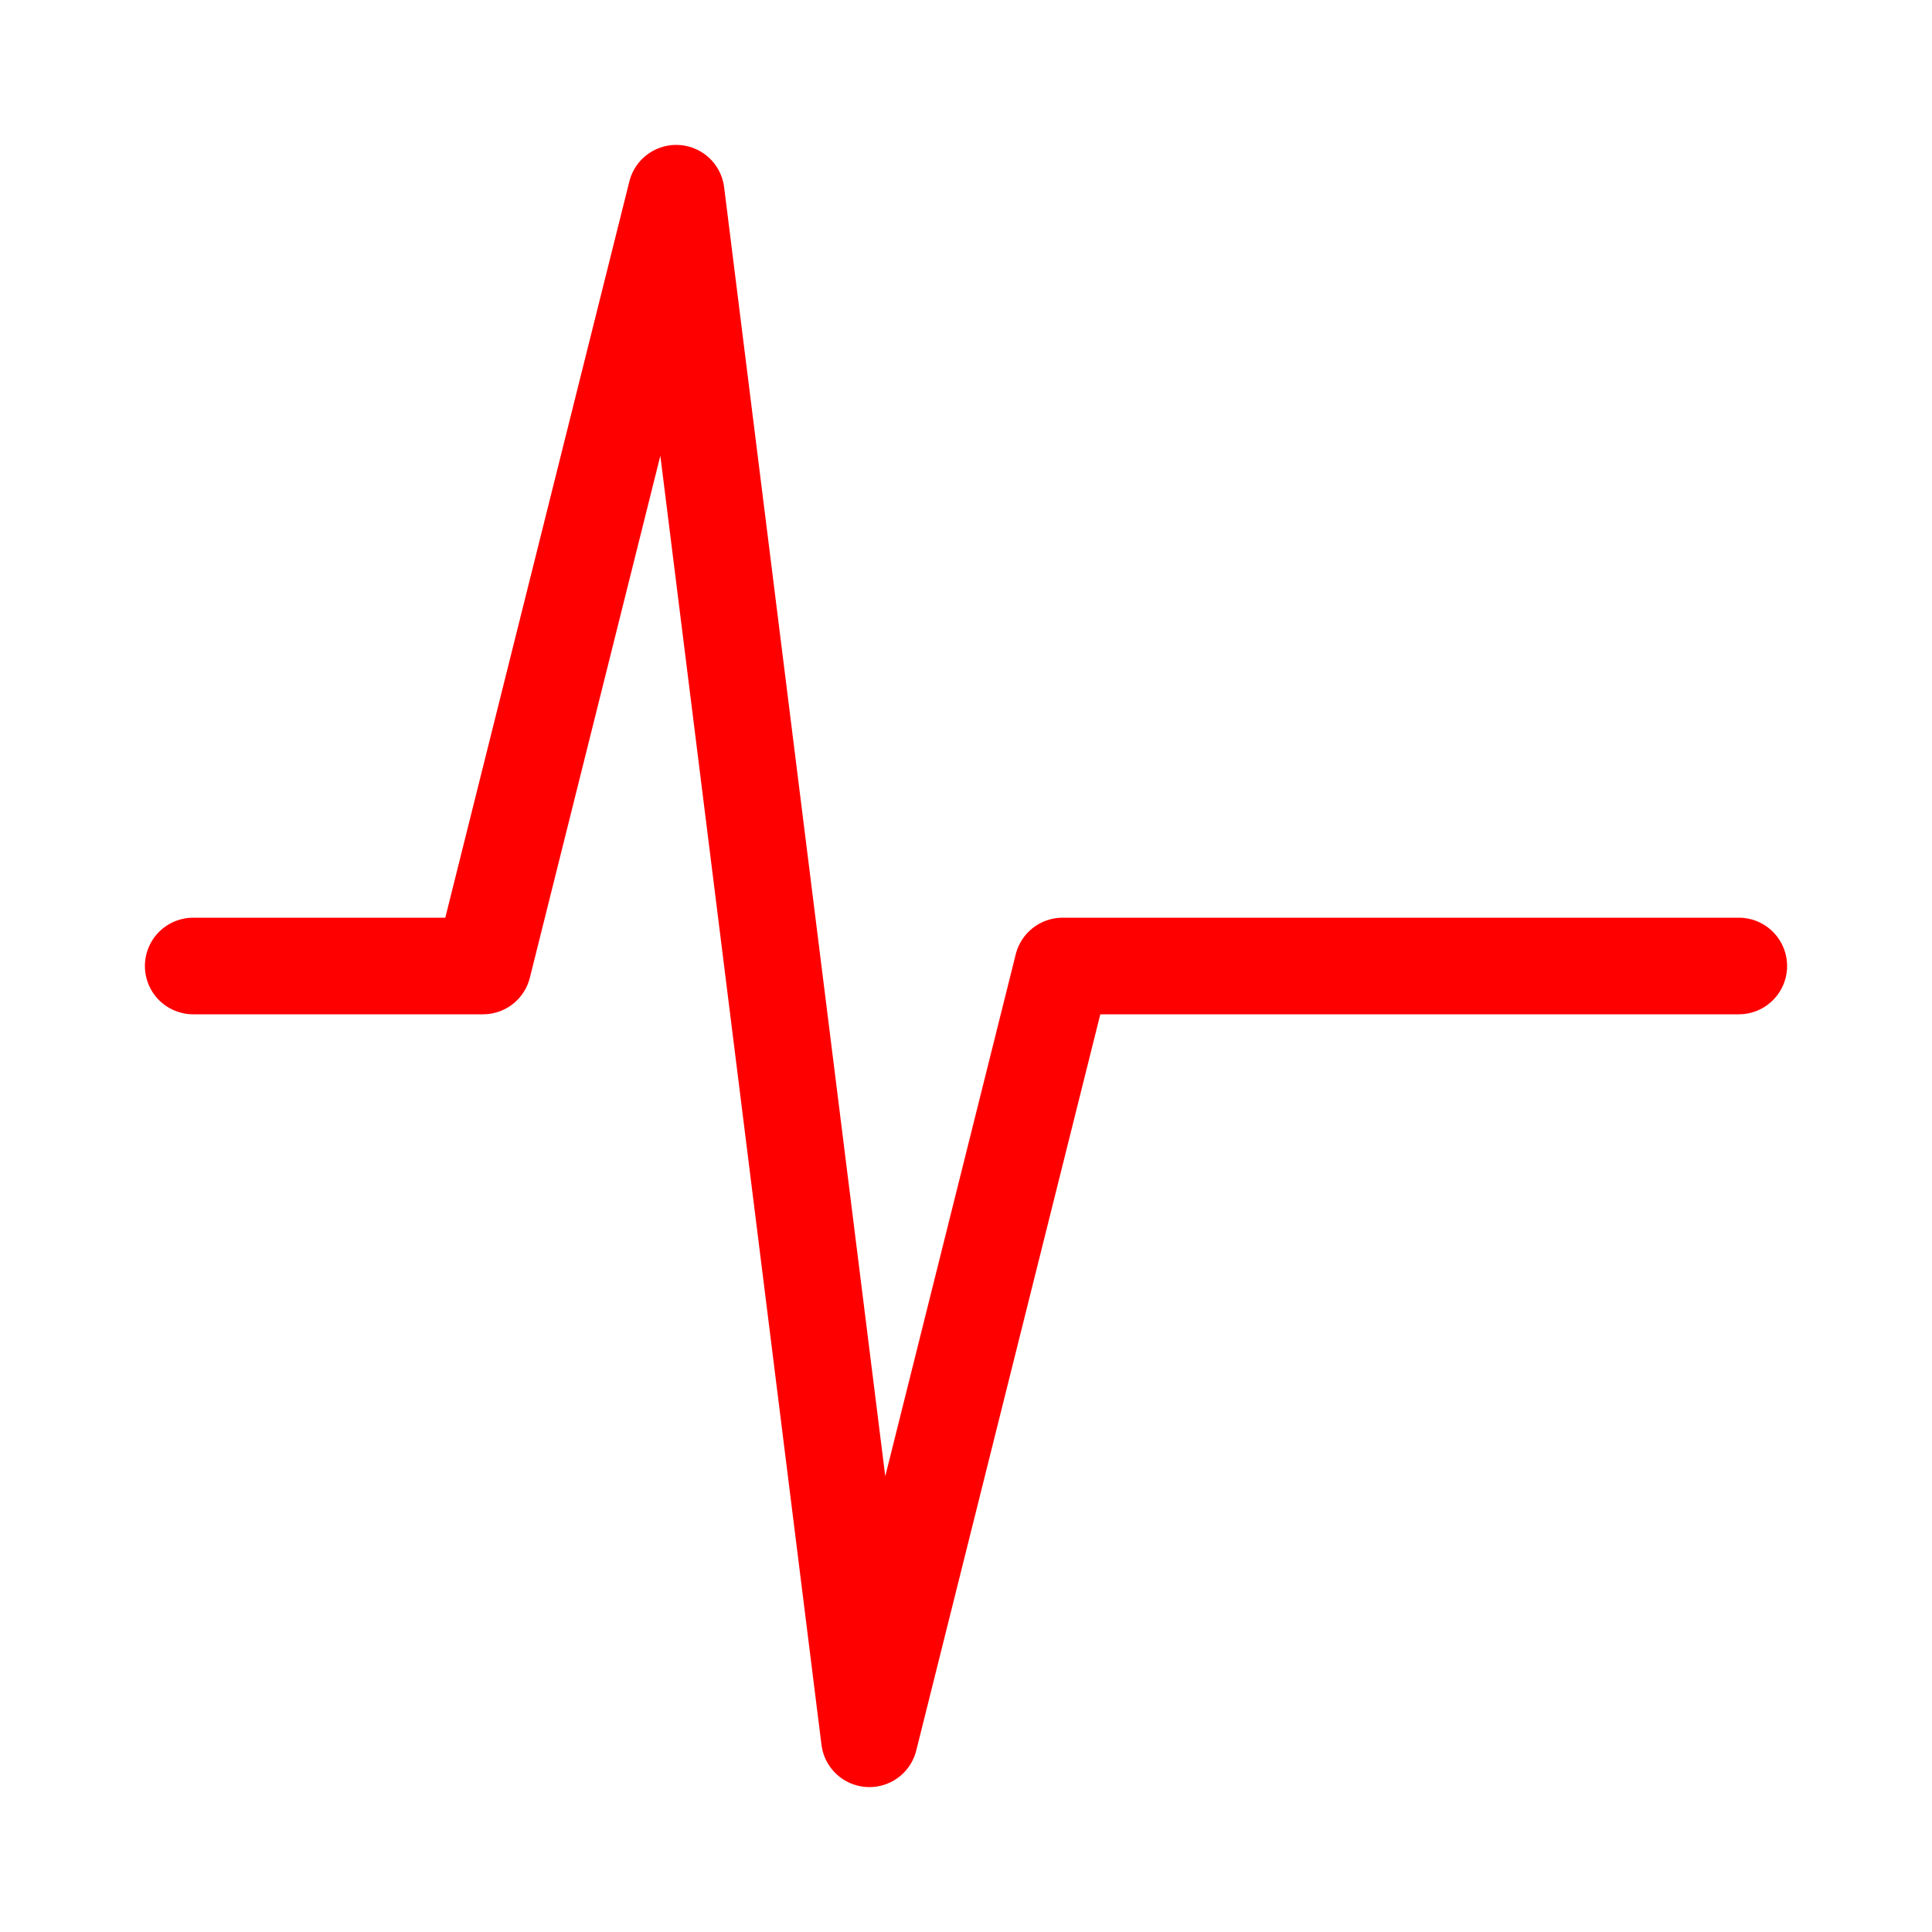 <!-- <svg xmlns="http://www.w3.org/2000/svg" viewBox="0 0 1200 1200"> -->
<!--       <g id="segmented_wave" data-name="segmented wave"> -->
<!--         <path id="ecg_wave_path" data-name="ecg wave path" d="M556.04952,784.2593c-4.2279,65.042-5.83473,84.97608-6.6302,86.19a8.03034,8.03034,0,0,1-4.102,2.93738c-6.06494,1.52222-6.86871.35462-26.2702-38.15845l-18.26142-36.25,8.38758-15.05145c1.965.74713,4.96429,5.85864,14.12054,24.06488,10.97864,21.83,13.581,25.55091,14.27344,20.40821.05043-.37466,1.086-16.58689,2.8302-44.23343Z" style="fill: #f9b24c"/> -->
<!--         <path id="ecg_wave_path-2" data-name="ecg wave path" d="M601.58186,783.1521c-1.56475-27.799-3.3582-59.93945-5.41413-96.97956-7.86682-141.73187-14.56579-258.77191-14.88665-260.08893-.41156-1.68957-.896-2.082-1.64527-1.3327-.6535.6535-6.38086,86.12958-14.89123,222.23858-3.73052,59.66389-6.5501,104.27192-8.69506,137.26981l-15.65211-.09283c3.17609-50.34339,8.70183-138.602,14.90735-238.18821,9.6134-154.275,17.71661-281.50683,18.00714-282.73736,1.46088-6.18656,11.38855-6.8678,13.98389-.95954,1.05633,2.40464,5.58984,78.977,18.29339,308.98176,4.83388,87.52009,8.88384,159.39856,11.90982,211.52963" style="fill: #ee4d52"/> -->
<!--         <path d="M650.85908,784.7362c2.02777-1.642,7.06952-1.75794,76.44177-1.75794h74.27094l12.29529-14.25c15.14038-17.5476,43.25305-45.63574,55.96362-55.91479,19.05383-15.409,35.969-23.83521,47.8479-23.83521,6.44079,0,14.45972,2.48926,21.26672,6.60181,15.88574,9.59741,35.81018,37.03967,52.93555,72.90906l6.9176,14.48913h147.101l2.45459,2.45453a7.813,7.813,0,0,1,.54309,10.6847l-1.91137,2.36077-77.33863.24518c-82.87011.2627-81.00769.3689-83.4729-4.75964-13.23254-27.52832-22.43957-45.31836-27.422-52.98554-12.53687-19.29229-26.83594-33.54754-36.172-36.06152-7.85791-2.1159-20.00537,3.13782-37.65723,16.28662-11.66992,8.69287-47.34167,44.08014-63.123,62.61957-6.24762,7.3396-12.43091,13.75208-13.74054,14.25-1.34058.5097-33.54437.90533-73.69361.90533-55.86309,0-71.5238.27076-72.288,1.25"/> -->
<!--         <path d="M662.07789,800.22826c-.5365.6875-8.97894,33.3396-18.761,72.56031-10.18713,40.84472-18.474,72.12085-19.397,73.20727a8.08959,8.08959,0,0,1-8.64618,2.05237,10.53075,10.53075,0,0,1-3.4187-2.51379c-.88378-1.065-3.32127-38.87589-10.27319-162.38232l15.91714-.35935c3.54042,60.99393,5.67908,94.95513,6.03147,95.30758.73632.73633,1.28509.67542,1.82788-.20275.42657-.69031,5.85028-21.5384,12.05267-46.32923,9.22827-36.88519,11.67145-45.39355,13.44806-46.83215" style="fill: #7979c9"/> -->
<!--         <path id="ecg_wave_path-3" data-name="ecg wave path" d="M500.78565,798.97826l-53.73858-.01367c-29.55622-.0075-54.76087-.28753-56.01038-.62231-1.31482-.3523-5.29327-4.62873-9.44519-10.15271-14.97876-19.92871-33.36053-36.928-47.4729-43.90247-7.08713-3.50256-8.35449-3.80145-15.75851-3.71649-6.238.07159-10.15509.806-17.39017,3.26062-18.81363,6.38275-49.98618,24.08337-78.96924,44.84076l-13.6922,9.80627-75.5.29963c-52.91983.21-76.63505-.03034-79.29516-.80365-5.941-1.72718-7.613-8.17871-3.25031-12.54145l2.45454-2.45453h150.361l8.615-6.37872c12.416-9.19305,30.934-21.36932,43.521-28.61658,31.65582-18.22662,56.60168-25.778,72.70758-22.00927q29.83319,6.9808,60.54083,45.197l9.47785,11.80755h54.36877c31.86121,0,55.40155.3927,56.86365.94855"/> -->
<!--       </g> -->
<!-- </svg> -->
<svg xmlns="http://www.w3.org/2000/svg" width="200" height="200" viewBox="0 0 200 200">
  <rect width="100%" height="100%" fill="white"/>
  <path d="M 20 100 L 50 100 L 70 20 L 90 180 L 110 100 L 180 100" 
        stroke="red" 
        stroke-width="10" 
        fill="none"
        stroke-linejoin="round"
        stroke-linecap="round"/>
</svg>
